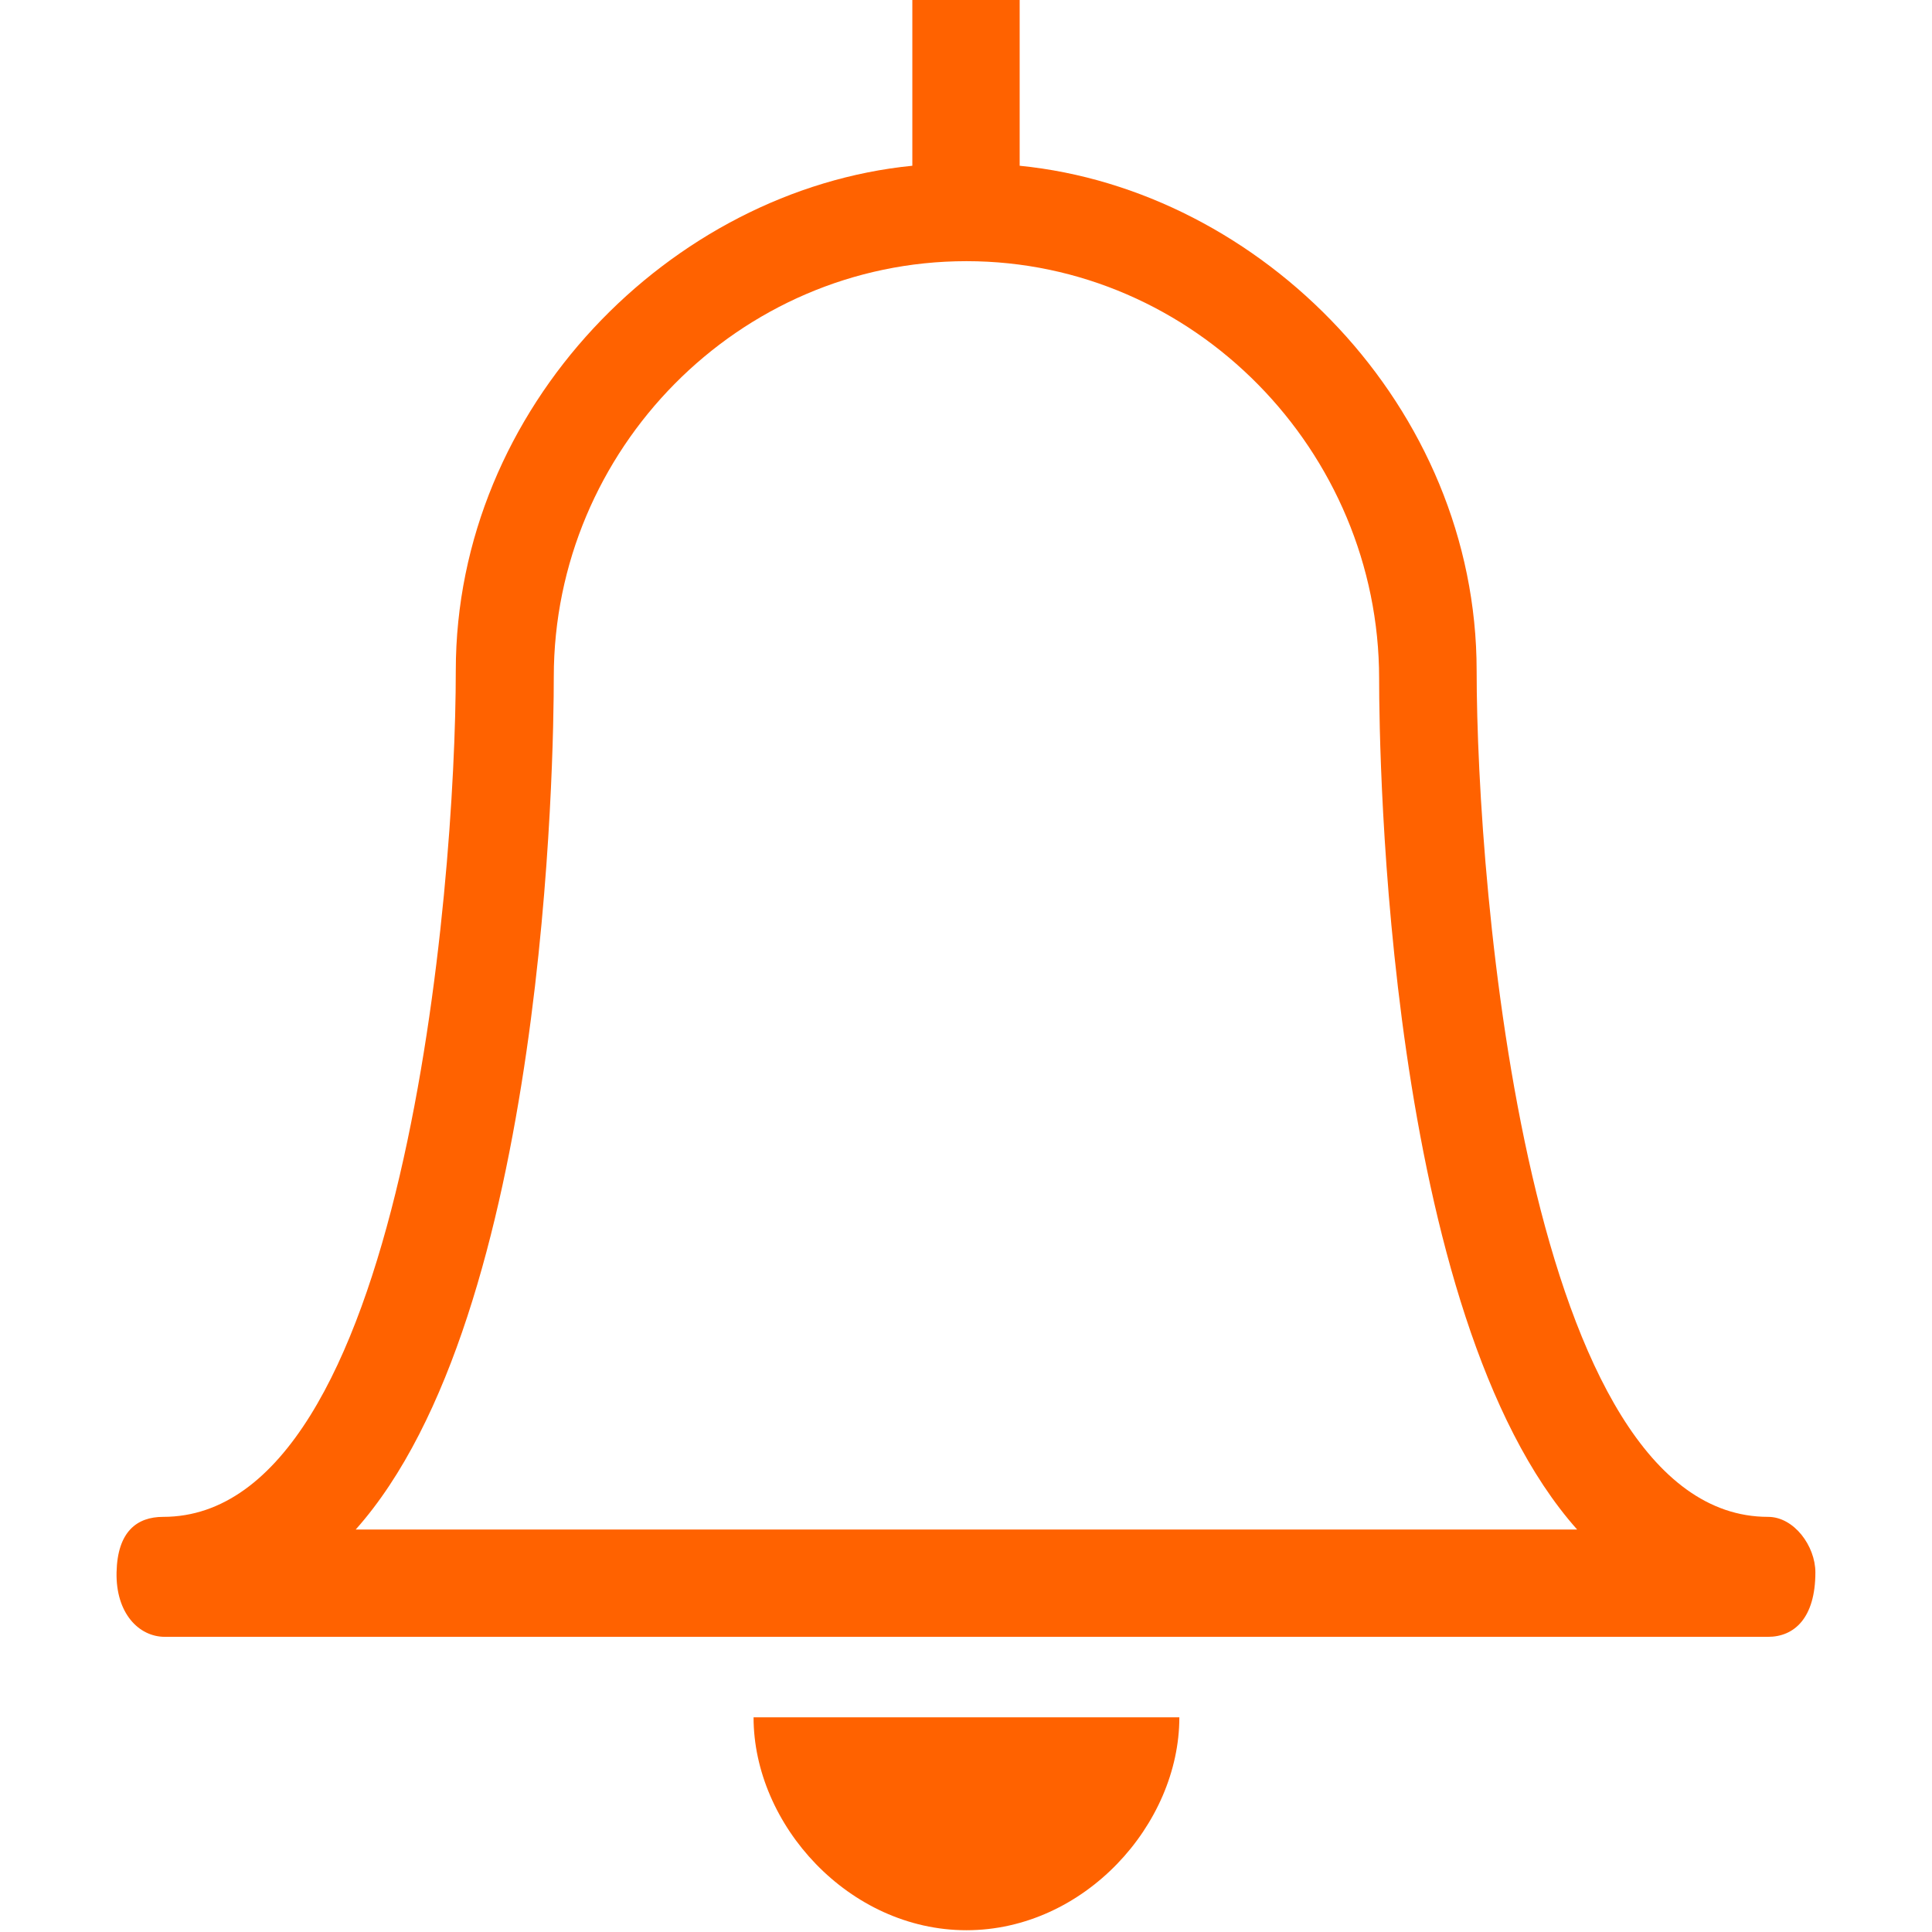 <?xml version="1.0" encoding="utf-8"?>
<!-- Generator: Adobe Illustrator 16.0.0, SVG Export Plug-In . SVG Version: 6.00 Build 0)  -->
<!DOCTYPE svg PUBLIC "-//W3C//DTD SVG 1.1//EN" "http://www.w3.org/Graphics/SVG/1.1/DTD/svg11.dtd">
<svg version="1.1" id="Layer_1" xmlns="http://www.w3.org/2000/svg" xmlns:xlink="http://www.w3.org/1999/xlink" x="0px" y="0px"
	 width="72px" height="72px" viewBox="0 0 72 72" enable-background="new 0 0 72 72" xml:space="preserve">
<g>
	<path fill="#FF6200" d="M65.89,56.529c-8.947,0-10.858-23.355-10.86-31.538C55.029,15.163,47,7.07,38,6.177V0h-4v6.177
		c-9,0.892-17.014,8.986-17.014,18.814c0,8.183-1.95,31.538-10.905,31.538c-0.977,0-1.704,0.547-1.737,2.066S5.169,61,6.144,61
		H65.89c0.973,0,1.764-0.697,1.764-2.404C67.653,57.619,66.862,56.529,65.89,56.529z M13.257,57c7.127-8,7.381-28.927,7.381-31.773
		c0-8.479,6.9-15.494,15.379-15.494c8.48,0,15.379,7.076,15.379,15.554c0,2.845,0.254,23.713,7.379,31.713H13.257z"/>
	<path fill="#FF6200" d="M36.017,71.934c4.383,0,7.934-3.934,7.934-7.934H28.083C28.083,68,31.634,71.934,36.017,71.934z"/>
</g>
</svg>
